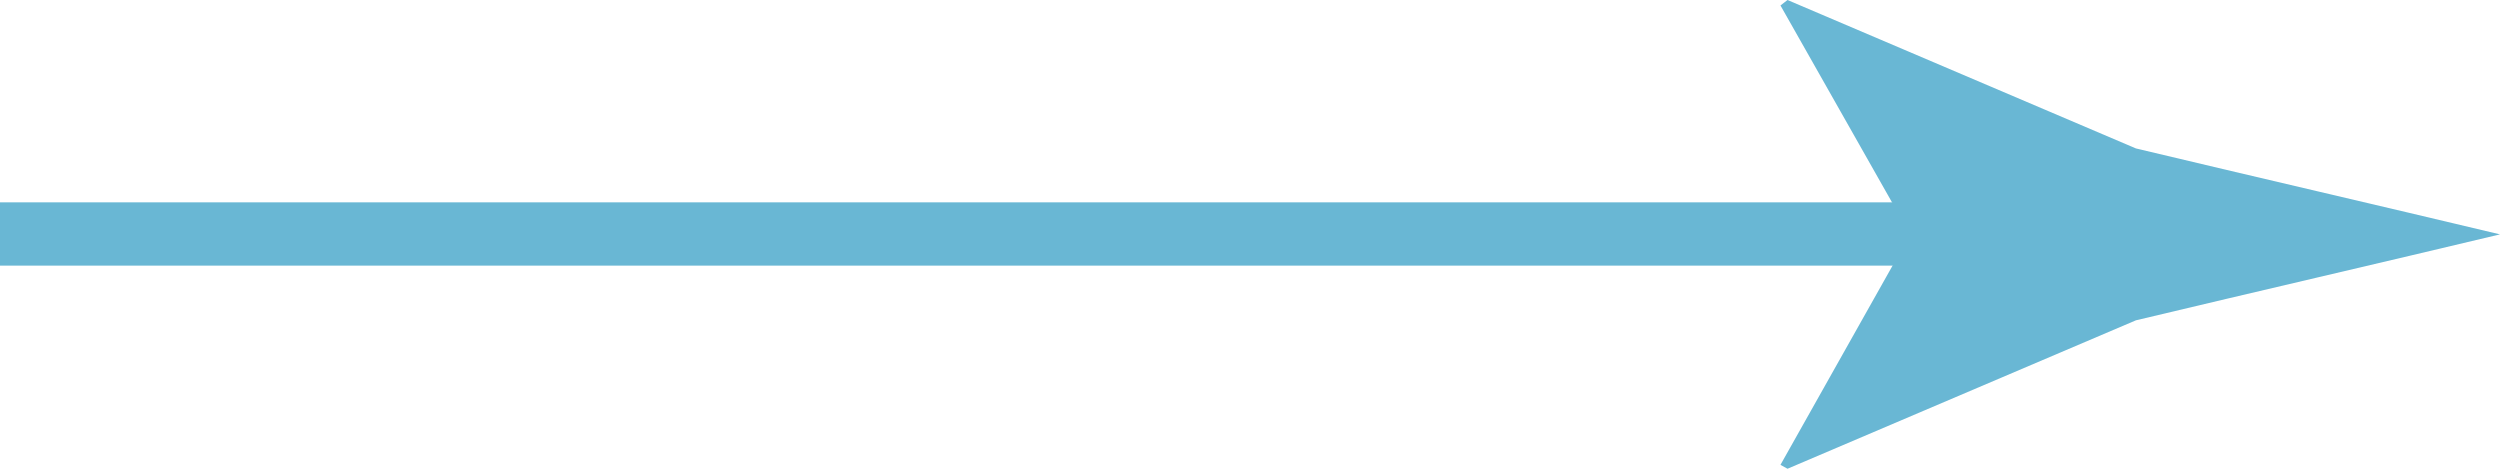 <?xml version="1.0" encoding="UTF-8"?>
<svg id="_レイヤー_2" data-name="レイヤー_2" xmlns="http://www.w3.org/2000/svg" viewBox="0 0 32 6">
  <defs>
    <style>
      .cls-1 {
        fill: #69b7d4;
      }
    </style>
  </defs>
  <g id="_内容" data-name="内容">
    <g>
      <rect class="cls-1" y="2.59" width="25.81" height=".81"/>
      <path class="cls-1" d="M24.45,3L22.79.07l.09-.07,4.46,1.9c1.55.37,3.11.73,4.66,1.1-1.55.37-3.11.73-4.66,1.1l-4.46,1.9-.09-.05,1.66-2.95Z"/>
    </g>
  </g>
</svg>